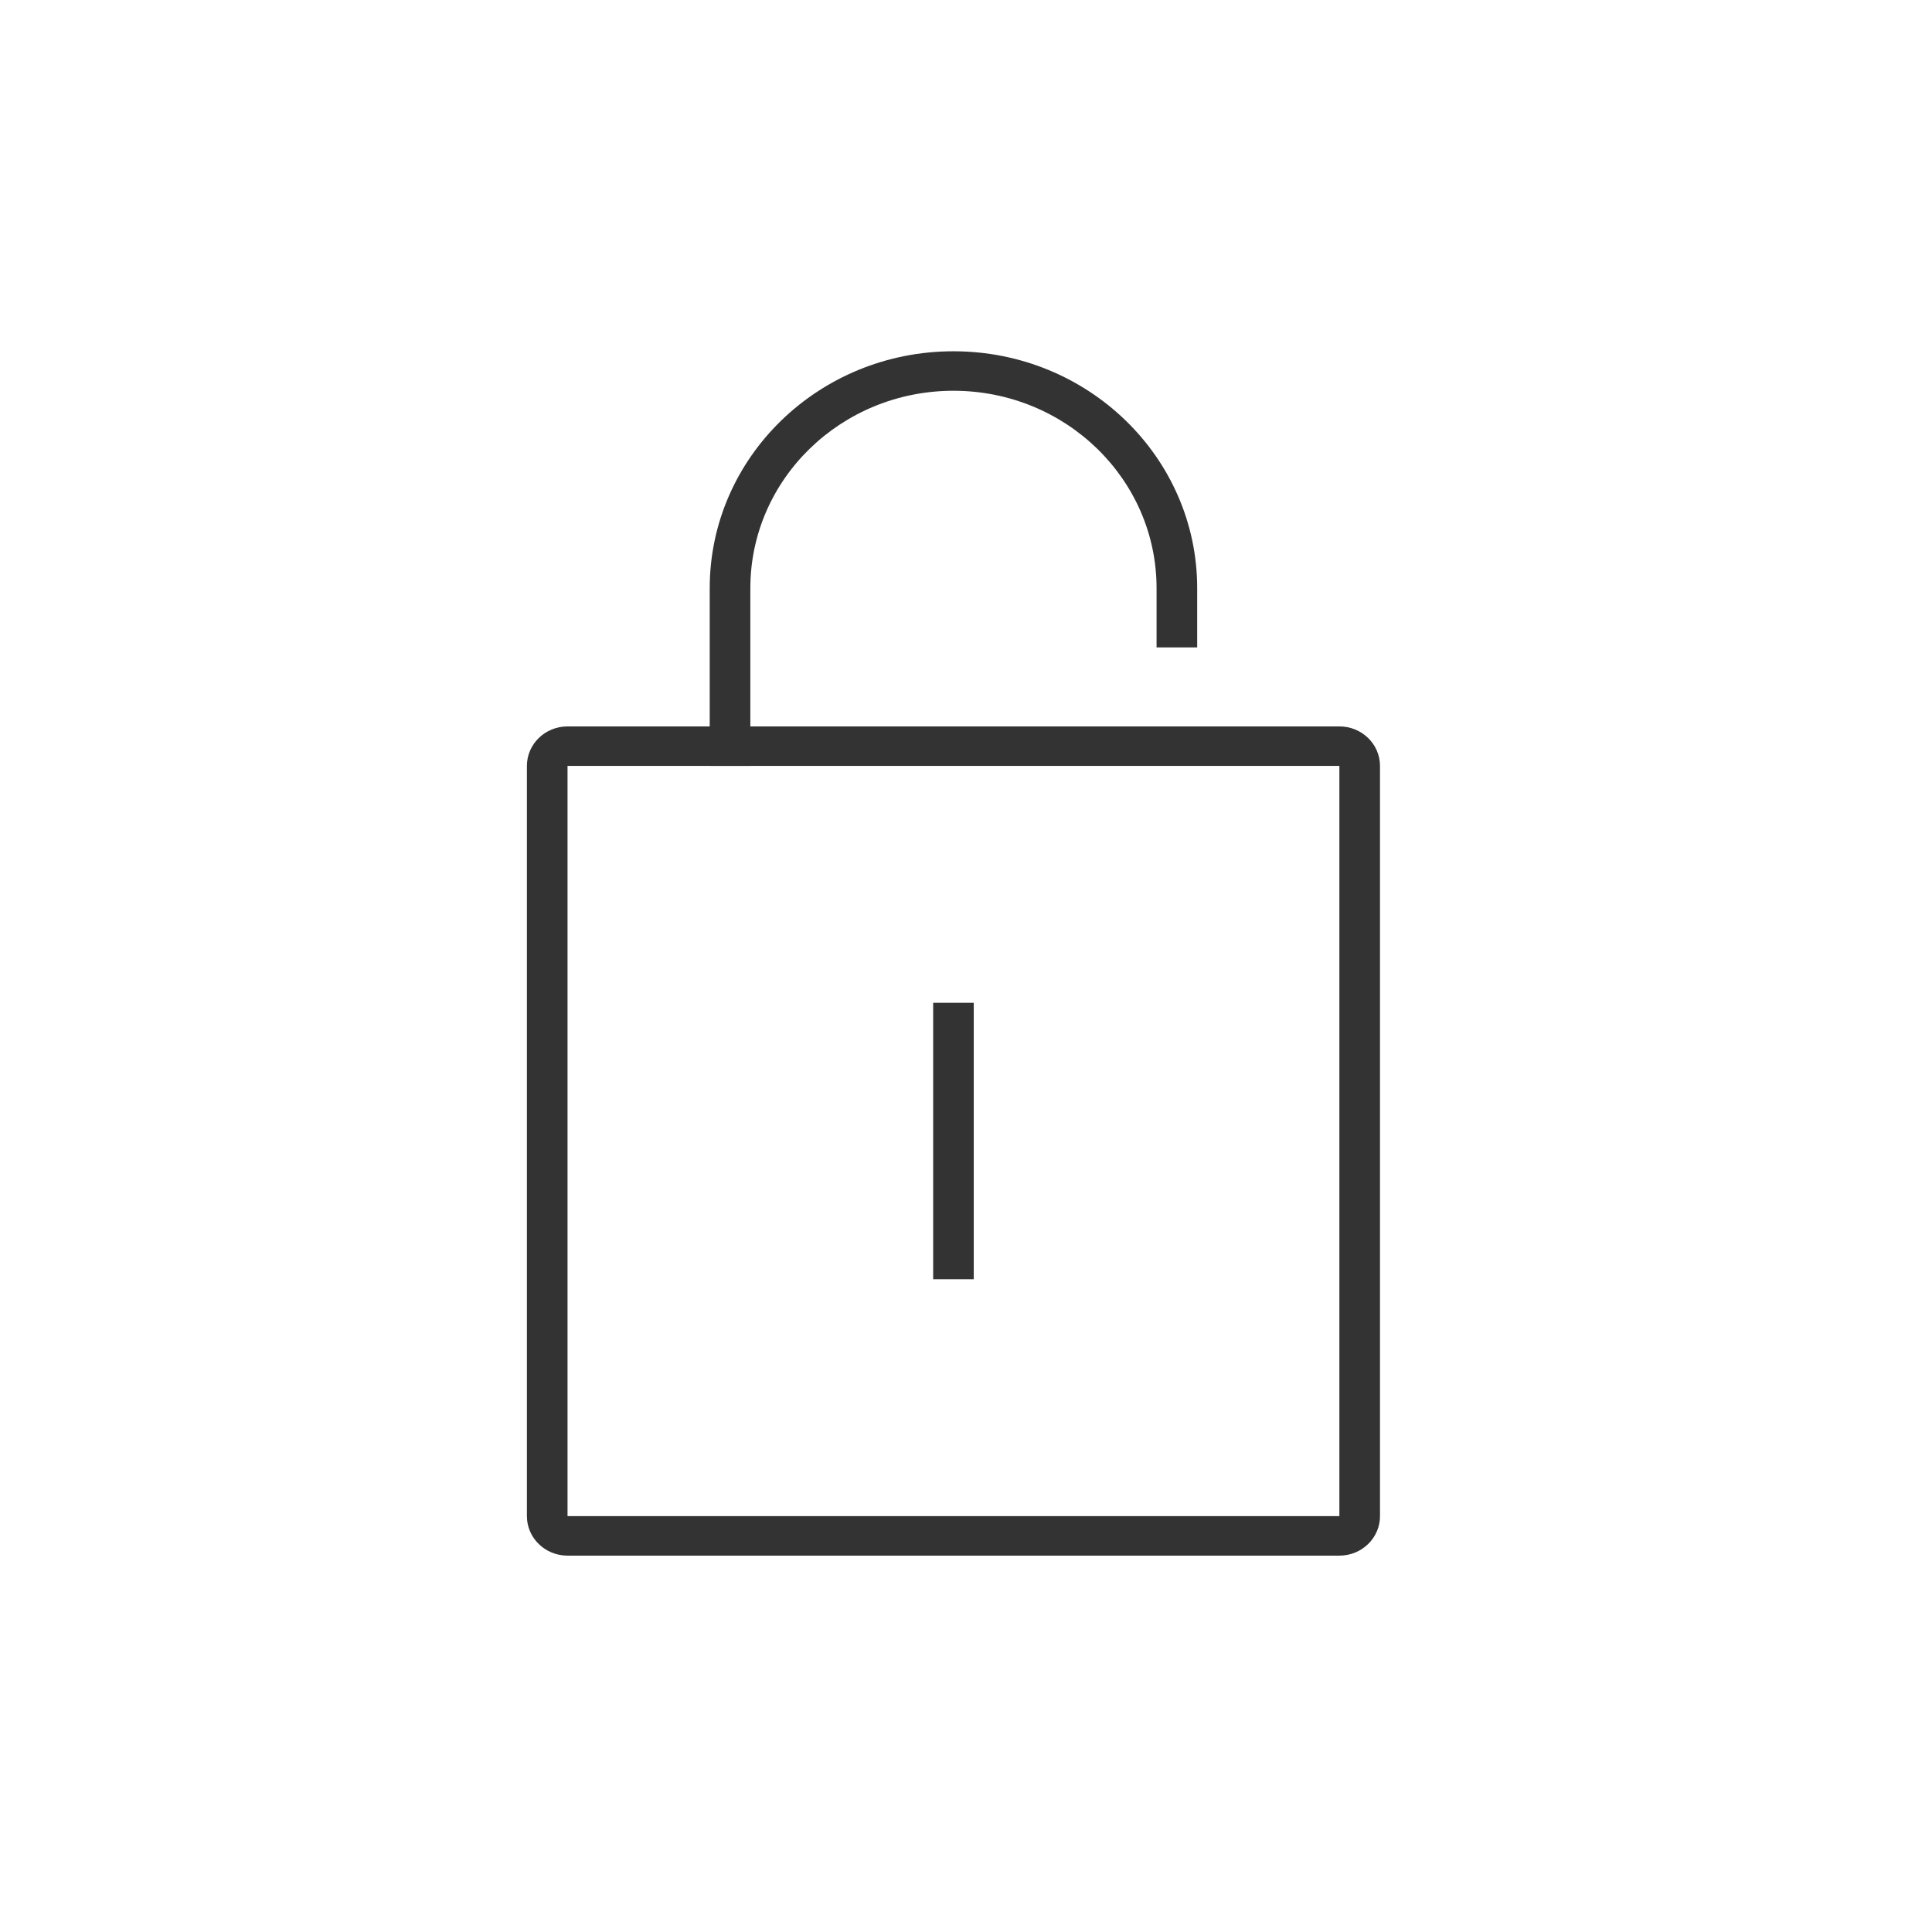 <svg width="77" height="77" viewBox="0 0 77 77" fill="none" xmlns="http://www.w3.org/2000/svg">
<path fill-rule="evenodd" clip-rule="evenodd" d="M53.381 30.525H22.619L22.619 60.426H53.381V30.525ZM22.619 28.951C21.725 28.951 21 29.655 21 30.525V60.426C21 61.295 21.725 62 22.619 62H53.381C54.275 62 55 61.295 55 60.426V30.525C55 29.655 54.275 28.951 53.381 28.951H22.619Z" fill="#333333"/>
<path fill-rule="evenodd" clip-rule="evenodd" d="M28.286 23.443C28.286 18.228 32.635 14 38 14C43.365 14 47.714 18.228 47.714 23.443V25.803H46.095V23.443C46.095 19.097 42.471 15.574 38 15.574C33.529 15.574 29.905 19.097 29.905 23.443V30.525H28.286V23.443Z" fill="#333333"/>
<path fill-rule="evenodd" clip-rule="evenodd" d="M38.809 39.967H37.191V50.984H38.809V39.967Z" fill="#333333"/>
</svg>
